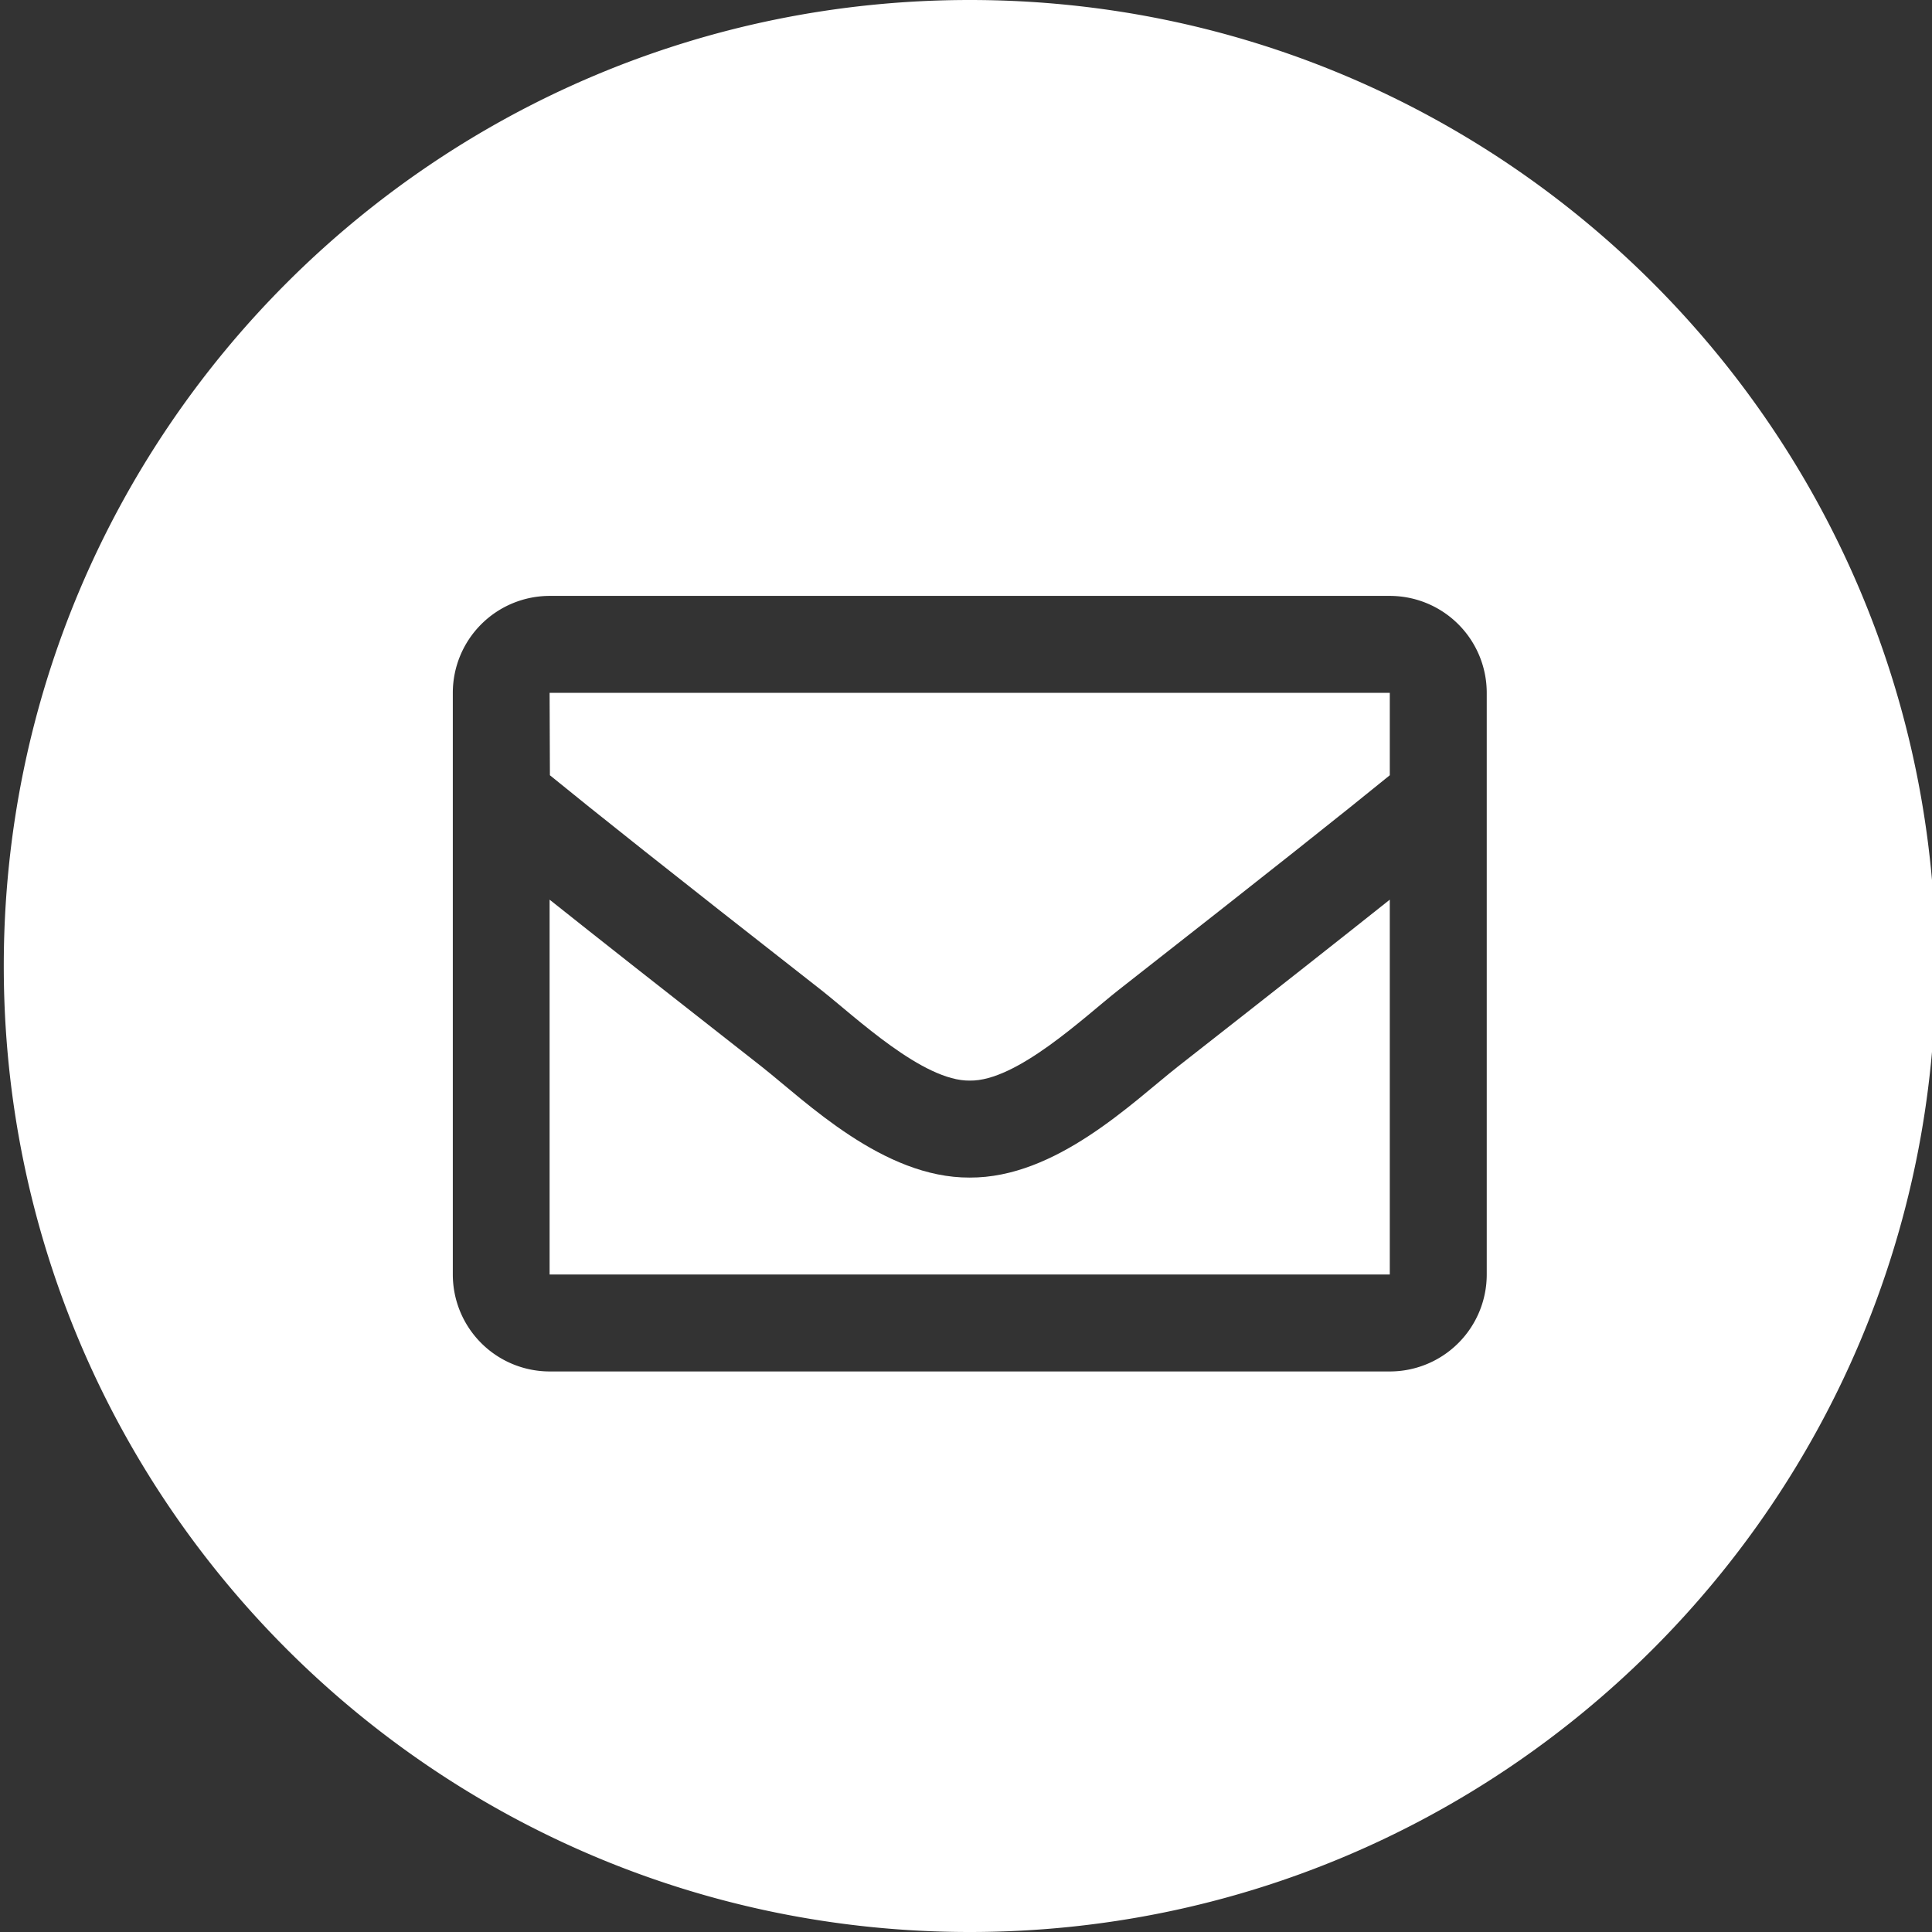 <?xml version="1.0" encoding="UTF-8"?> <svg xmlns="http://www.w3.org/2000/svg" id="Layer_1" data-name="Layer 1" viewBox="0 0 512 512"><rect x="0" y="0" width="512" height="512" fill="#333333" stroke="none"/> <defs> <style>.cls-1{fill:#fff;}</style> </defs> <path class="cls-1" d="M145.65,183.61H368.31v21.84c-12,9.77-31.14,25-72,57-9,7.09-26.87,24.12-39.29,23.92-12.42.2-30.28-16.83-39.29-23.92-40.9-32-60-47.22-72-57Z"></path> <path class="cls-1" d="M312.14,282.66c26.51-20.76,43.9-34.47,56.17-44.24v99.34H145.65V238.42c12.27,9.77,29.66,23.47,56.17,44.23,11.7,9.21,32.18,29.54,55.16,29.42C279.84,312.19,300.07,292.16,312.14,282.66Z"></path> <path class="cls-1" d="M257,0C115.58,0,1,114.6,1,256s114.6,256,256,256S513,397.4,513,256,398.38,0,257,0ZM394,337.76a25.69,25.69,0,0,1-25.69,25.69H145.65A25.69,25.69,0,0,1,120,337.76V183.61a25.69,25.69,0,0,1,25.69-25.69H368.31A25.69,25.69,0,0,1,394,183.61Z"></path> </svg> 